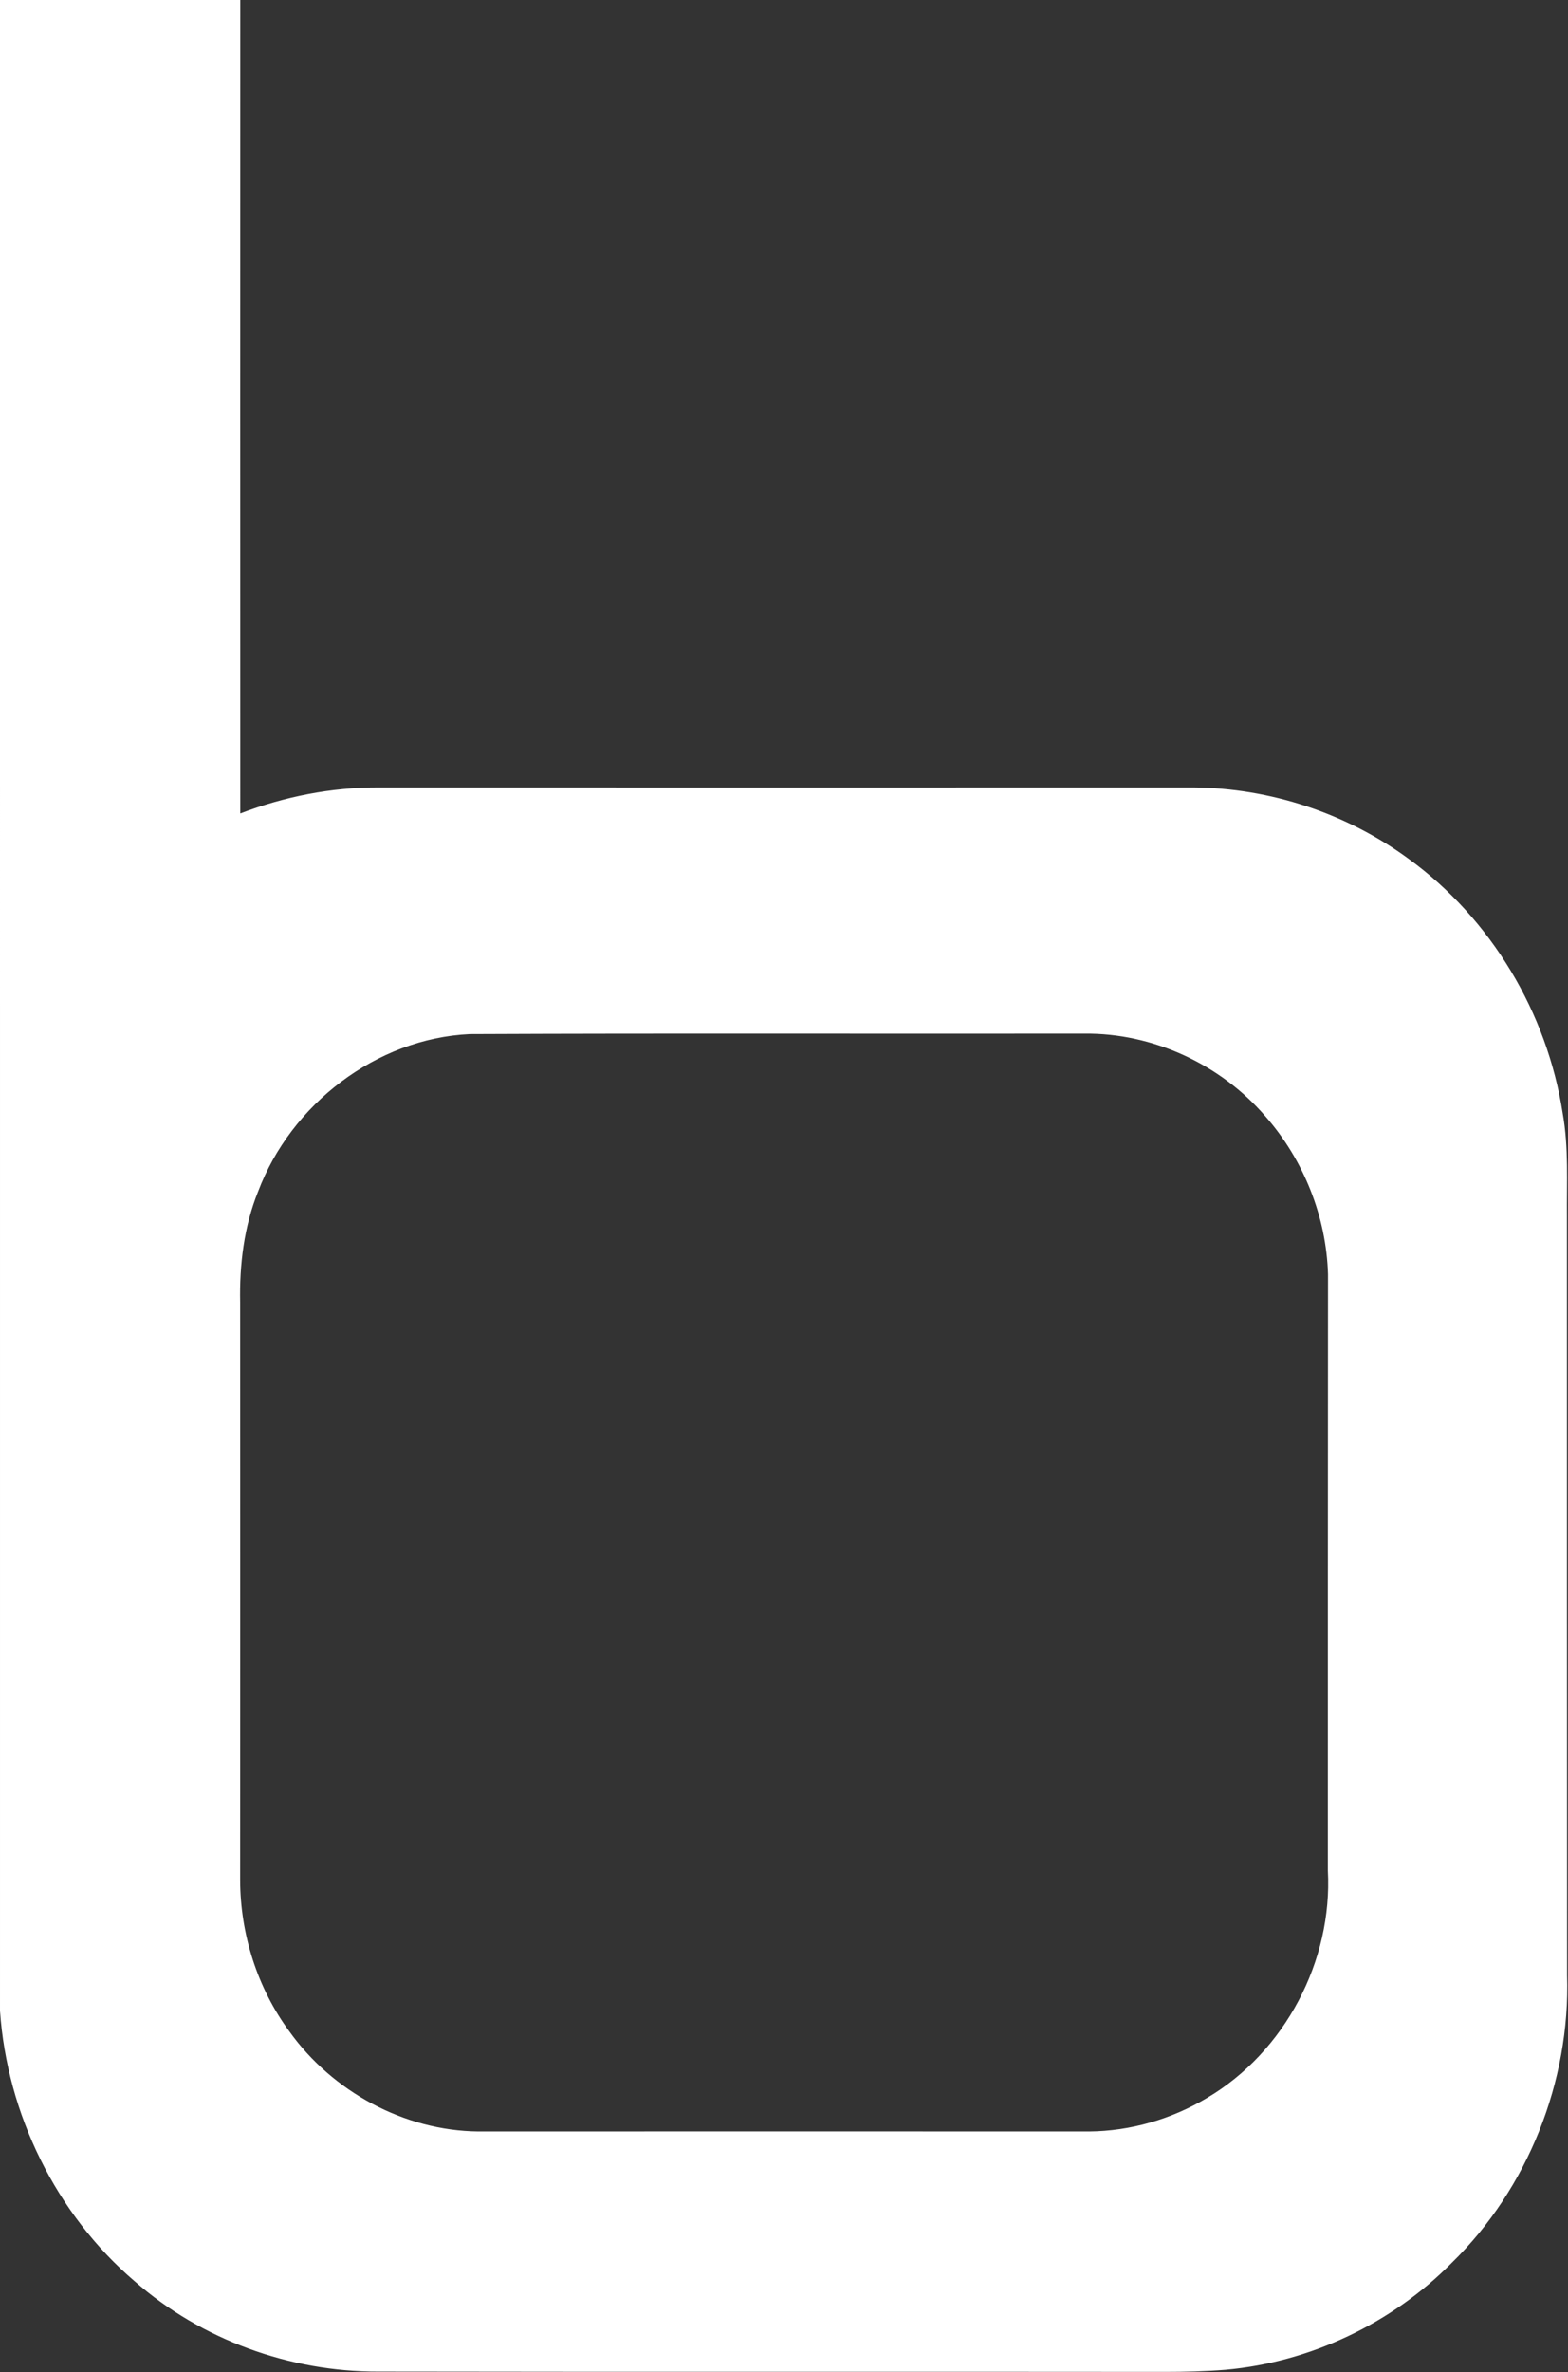 <svg version="1.2" xmlns="http://www.w3.org/2000/svg" viewBox="0 0 1031 1559" width="1031" height="1559">
	<rect x="0" y="0" width="1031" height="1559" fill="#333333" stroke="none"/>
	<title>boohoo-groupplc-logo-black-svg</title>
	<style>
		.s0 { fill: #ffffff } 
	</style>
	<g id="#060606ff">
		<path id="Layer" fill-rule="evenodd" class="s0" d="m0 0h158c0 178.2-0.1 356.4 0 534.6 29-11.1 59.8-17.2 90.9-17.1 178.6 0.1 357.2 0 535.7 0 50.7 0.4 100.9 17 141.7 47 54.2 39.4 91 101.1 101.2 167.2 4 22.6 2.6 45.5 2.8 68.3 0 166.1 0 332.2 0.1 498.2 2.1 69.8-25.8 140.1-75.8 188.9-39.3 39.8-92.9 65.3-148.7 70.3-13.4 1.1-26.8 1.4-40.2 1.4-172.3-0.2-344.6 0.1-516.9-0.2-58.2 0.2-116.4-20.9-160.2-59.3-51.9-44.3-83.9-110-88.6-177.8zm308.9 679.6c-61.6 2.9-117.6 46.2-139.2 103.5-9.3 23-12.3 48.2-11.8 72.9q0.1 189.8 0 379.6c0.1 35.5 11.3 70.9 32.4 99.5 28.3 39.5 75.4 65.2 124.2 65.7q200.8-0.1 401.5 0c27.3-0.2 54.3-8.1 77.6-22 51.3-30.3 82.7-90.2 79.5-149.5 0-130.6 0-261.2 0.1-391.8-1.1-38-16.1-75.4-41.2-103.9-29.4-34.1-73.9-54.8-119.1-54.3-134.6 0.2-269.3-0.3-404 0.3z"/>
	</g>
</svg>